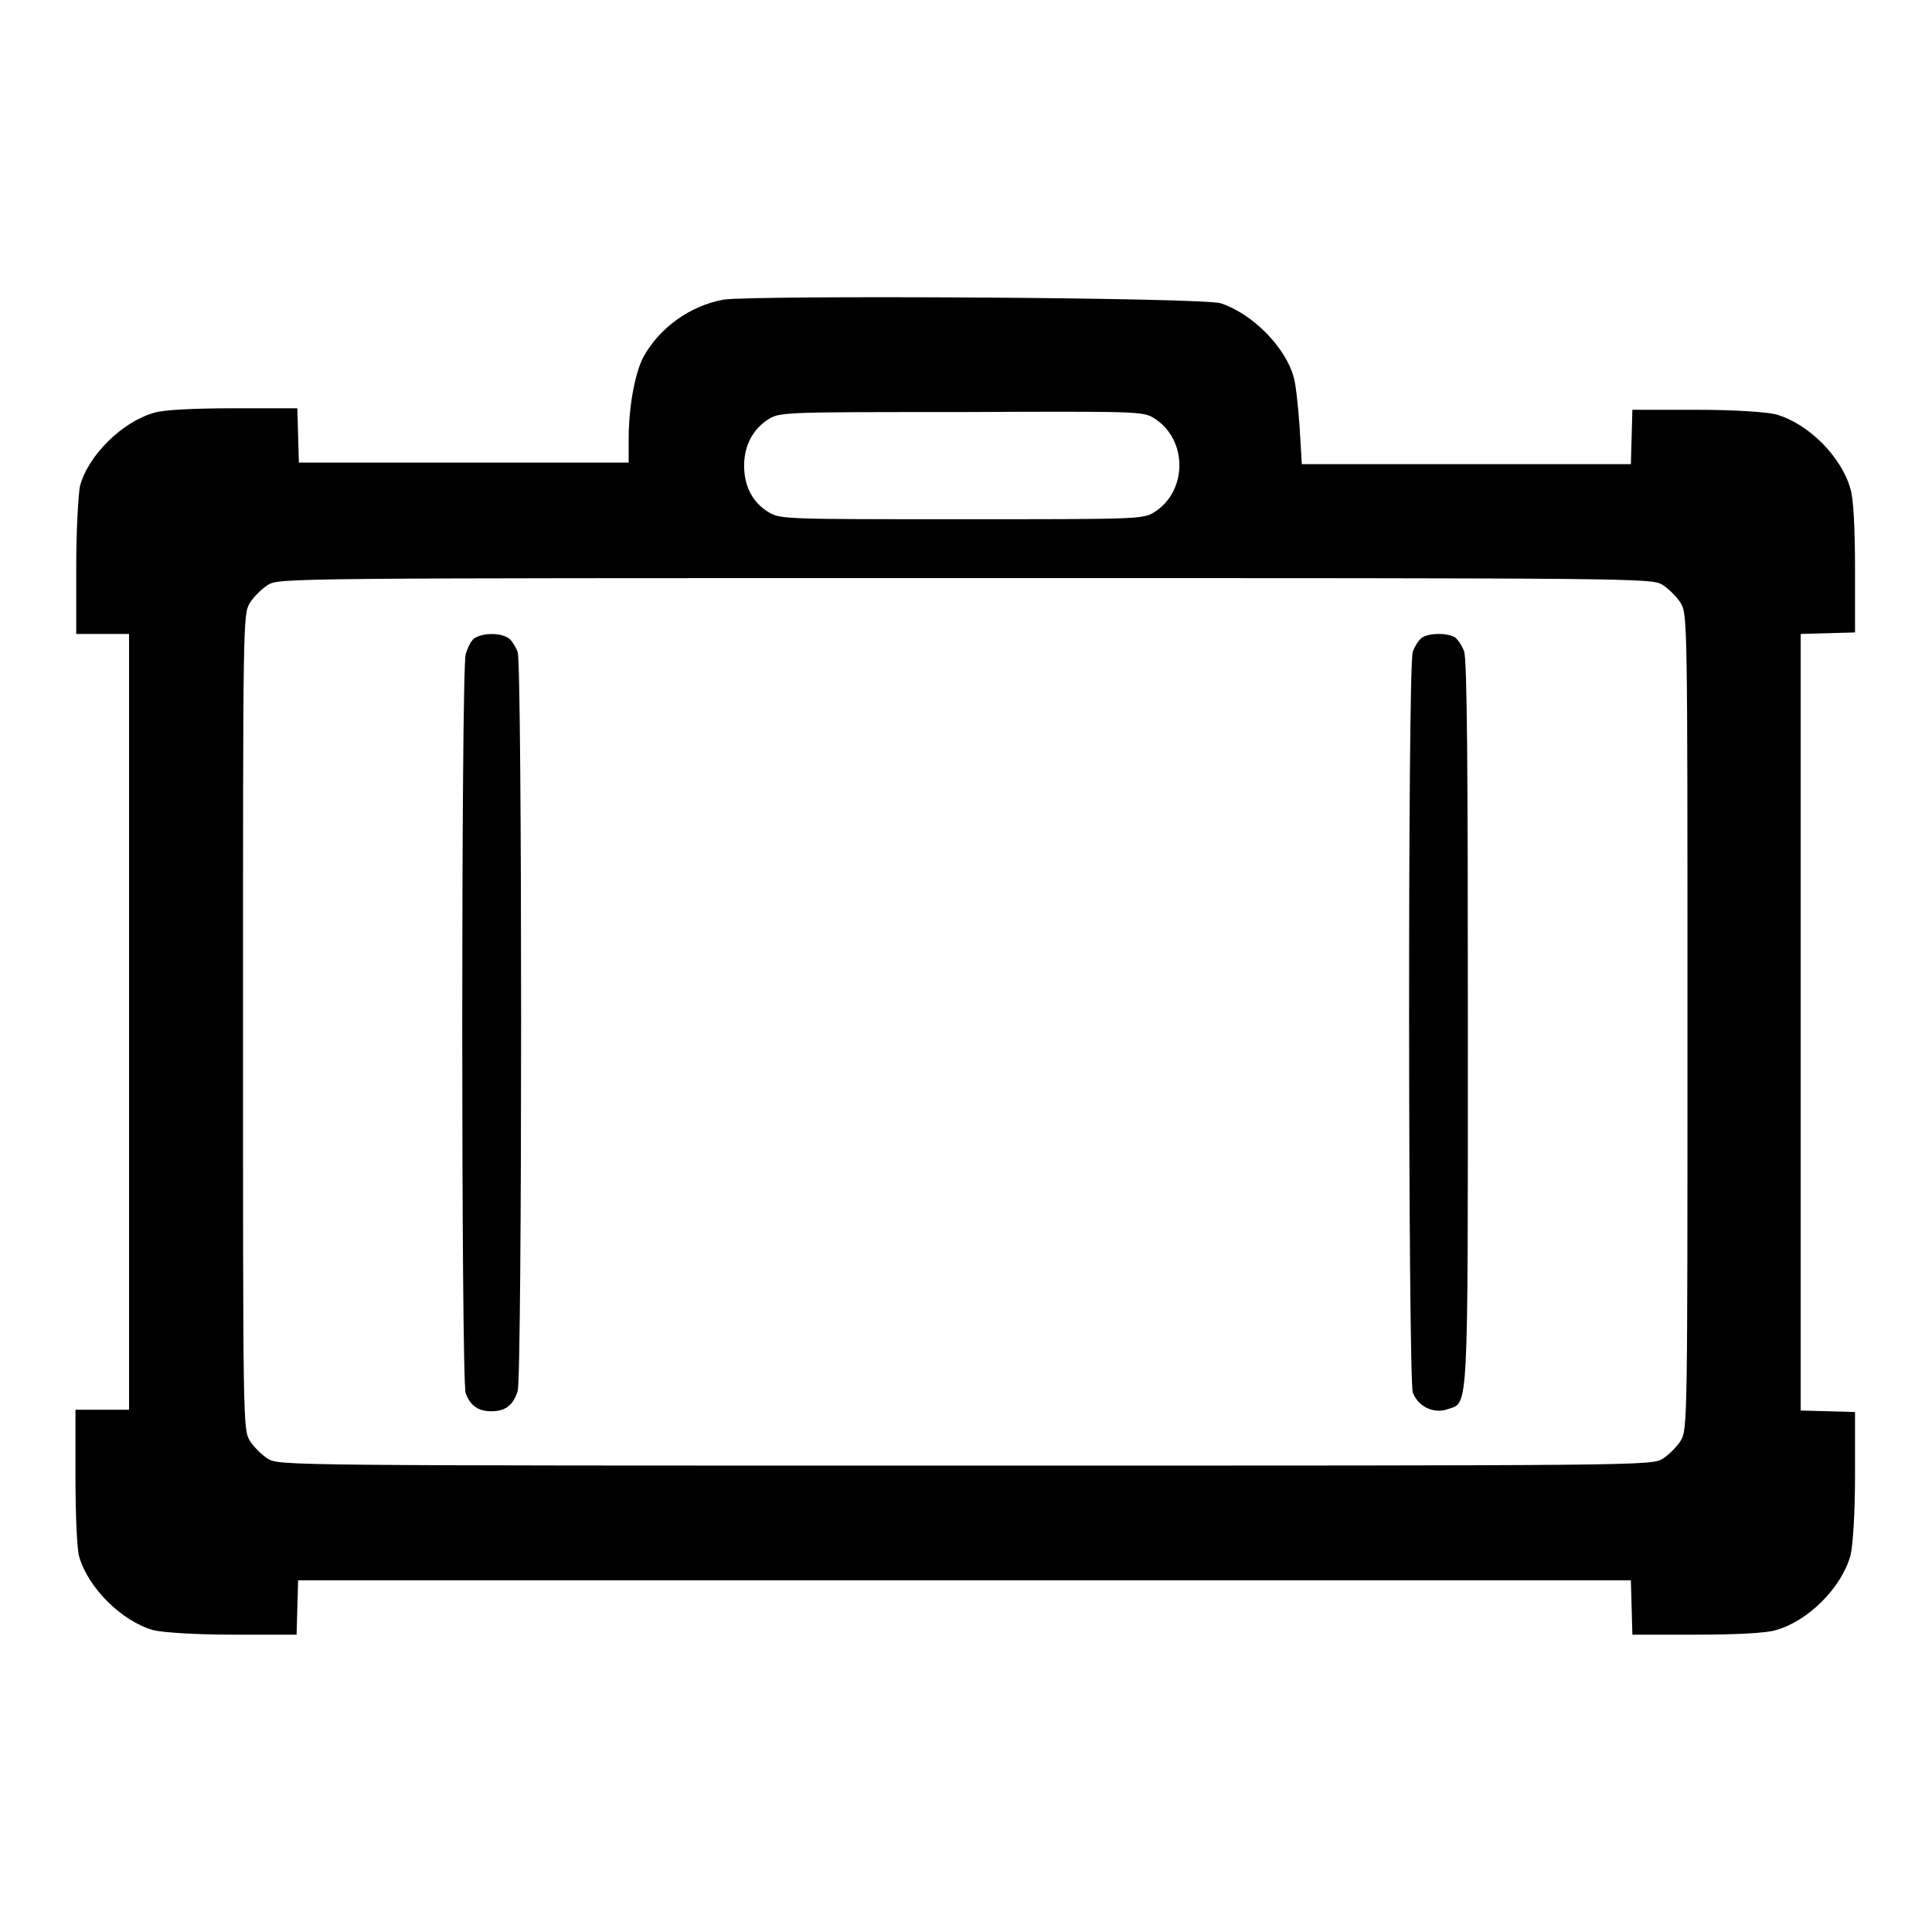 <?xml version="1.0" encoding="utf-8"?>
<!-- Svg Vector Icons : http://www.onlinewebfonts.com/icon -->
<!DOCTYPE svg PUBLIC "-//W3C//DTD SVG 1.1//EN" "http://www.w3.org/Graphics/SVG/1.1/DTD/svg11.dtd">
<svg version="1.1" xmlns="http://www.w3.org/2000/svg" xmlns:xlink="http://www.w3.org/1999/xlink" x="0px" y="0px" viewBox="0 0 256 256" enable-background="new 0 0 256 256" xml:space="preserve">
<g><g><g><path fill="#000000" d="M95.9,39.7c-4.5,0.8-8.6,3.8-10.7,7.7c-1.1,2.2-1.9,6.6-1.9,10.8v3.1H61.4H39.6l-0.1-3.6l-0.1-3.6l-8.5,0c-5.1,0-9.3,0.2-10.5,0.6c-4.2,1.2-8.7,5.6-9.8,9.7c-0.2,0.9-0.5,5.7-0.5,10.6V84h3.5h3.5v51.4v51.4h-3.5H10v8.9c0,4.9,0.2,9.7,0.5,10.6c1.2,4.1,5.6,8.5,9.8,9.7c1.2,0.3,5.4,0.6,10.5,0.6l8.5,0l0.1-3.6l0.1-3.6h88.3h88.3l0.1,3.6l0.1,3.6l8.5,0c5.1,0,9.3-0.2,10.5-0.6c4.3-1.2,8.7-5.6,9.9-9.9c0.3-1.2,0.6-5.4,0.6-10.5l0-8.5l-3.6-0.1l-3.6-0.1v-51.4V84l3.6-0.1l3.6-0.1l0-8.5c0-5.1-0.2-9.3-0.6-10.5c-1.2-4.3-5.6-8.7-9.9-9.9c-1.2-0.3-5.3-0.6-10.5-0.6l-8.5,0l-0.1,3.6l-0.1,3.6h-21.8h-21.8l-0.3-5c-0.2-2.7-0.5-5.7-0.8-6.6c-1.1-3.9-5.4-8.3-9.6-9.7C159.8,39.4,99.8,39.1,95.9,39.7z M152.9,55.4c4.5,2.8,4.5,9.7,0,12.5c-1.5,0.9-2.4,0.9-25.5,0.9s-24,0-25.5-0.9c-2.2-1.3-3.3-3.5-3.3-6.2c0-2.7,1.2-4.9,3.3-6.2c1.5-0.9,2.4-0.9,25.5-0.9C150.5,54.5,151.5,54.5,152.9,55.4z M220.3,77.5c0.8,0.5,1.9,1.6,2.4,2.4c0.9,1.5,0.9,2.4,0.9,55.5c0,53.1,0,54-0.9,55.5c-0.5,0.8-1.6,1.9-2.4,2.4c-1.5,0.9-2.5,0.9-92.4,0.9c-89.9,0-90.9,0-92.4-0.9c-0.8-0.5-1.9-1.6-2.4-2.4c-0.9-1.5-0.9-2.4-0.9-55.5c0-53.1,0-54,0.9-55.5c0.5-0.8,1.6-1.9,2.4-2.4c1.5-0.9,2.5-0.9,92.4-0.9C217.8,76.6,218.8,76.6,220.3,77.5z"/><path fill="#000000" d="M63,84.5c-0.5,0.2-1,1.2-1.3,2.2c-0.6,2.5-0.6,95.9,0,97.9c0.6,1.6,1.6,2.4,3.4,2.4c1.9,0,2.9-0.8,3.5-2.7c0.6-2.5,0.6-95.9,0-97.9c-0.3-0.8-0.9-1.7-1.3-1.9C66.1,83.8,64,83.9,63,84.5z"/><path fill="#000000" d="M188.4,84.5c-0.4,0.3-1,1.2-1.2,1.9c-0.7,1.9-0.6,96.1,0,98.1c0.7,1.9,2.8,2.9,4.7,2.2c2.7-0.9,2.6,1,2.6-51.2c0-33.6-0.1-48.1-0.5-49.2c-0.3-0.8-0.9-1.7-1.3-1.9C191.5,83.8,189.3,83.9,188.4,84.5z"/></g></g></g>
</svg>